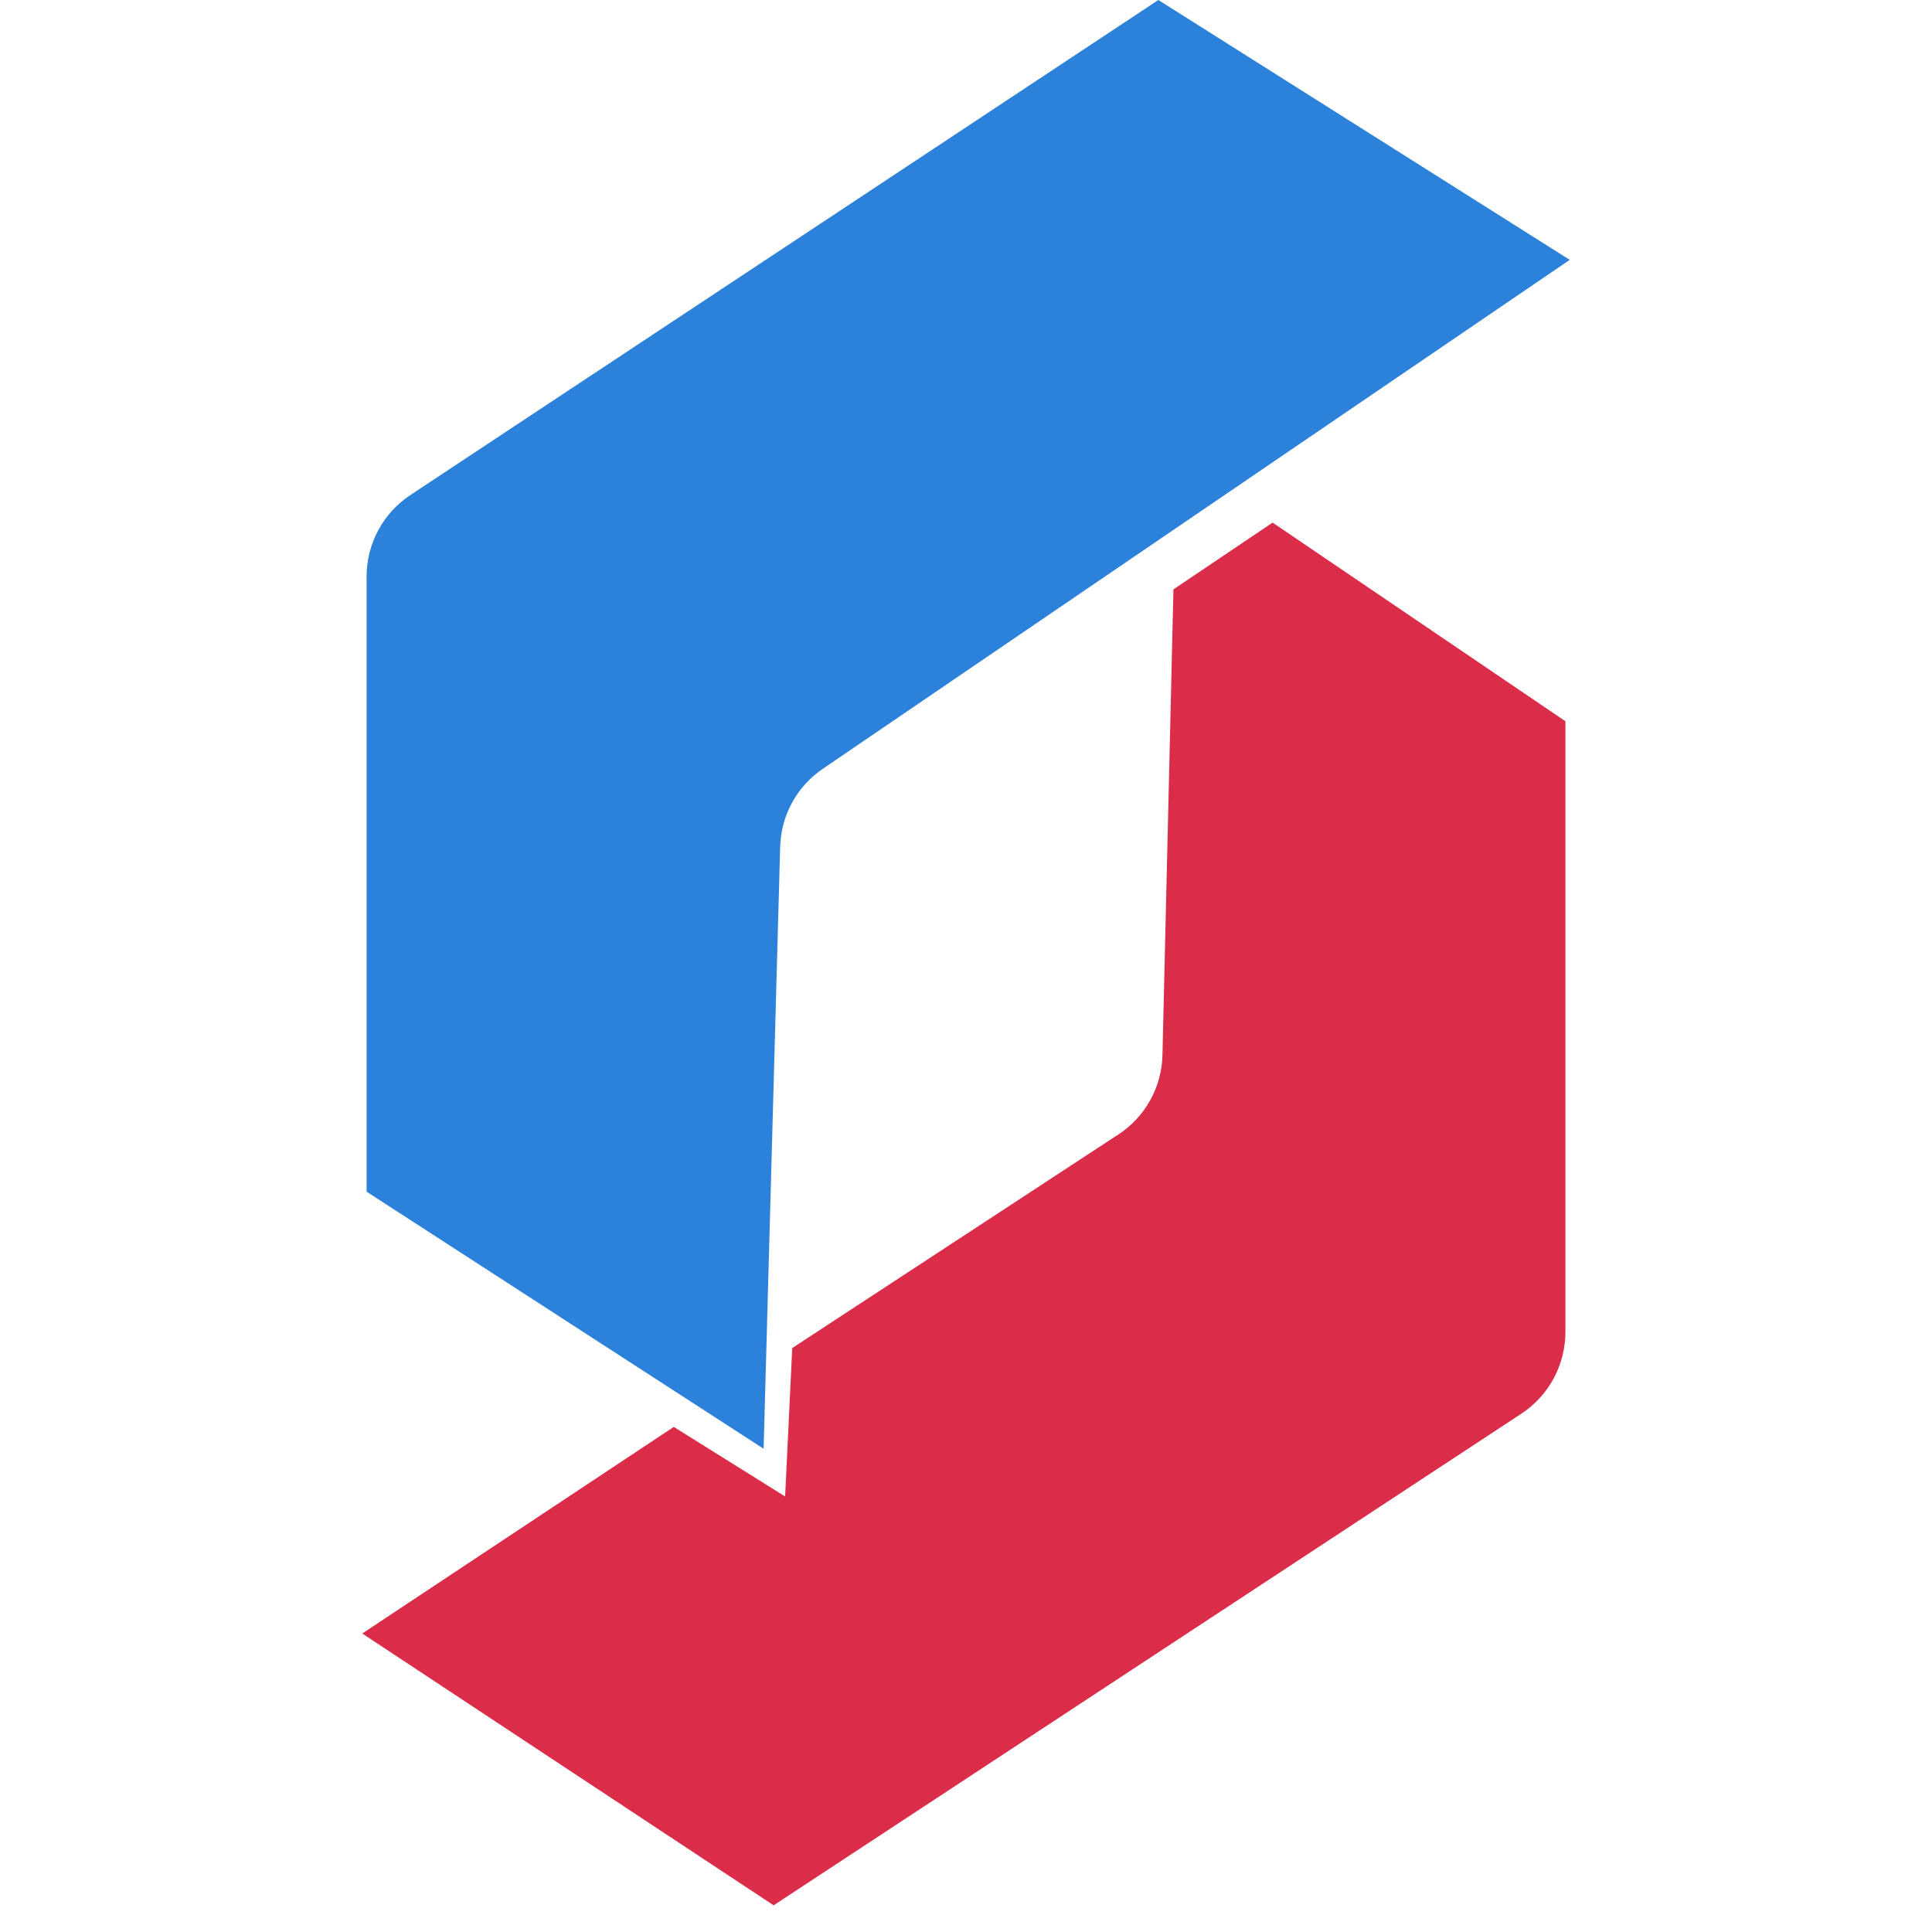 <svg width="16" height="16" viewBox="0 0 16 16" fill="none" xmlns="http://www.w3.org/2000/svg">
<path d="M3.036 9.869L6.324 11.998L6.461 7.013C6.468 6.753 6.599 6.513 6.814 6.367L13 2.152L9.593 0L3.398 4.1C3.172 4.25 3.036 4.503 3.036 4.774V9.869Z" fill="#2C82DB"/>
<path d="M12.964 5.973L10.539 4.328L9.718 4.881L9.627 8.738C9.621 9.004 9.484 9.25 9.262 9.395L6.561 11.164L6.502 12.393L5.58 11.817L3 13.528L6.407 15.779L12.6 11.707C12.827 11.557 12.964 11.303 12.964 11.031L12.964 5.973Z" fill="#DB2C49"/>
</svg>
